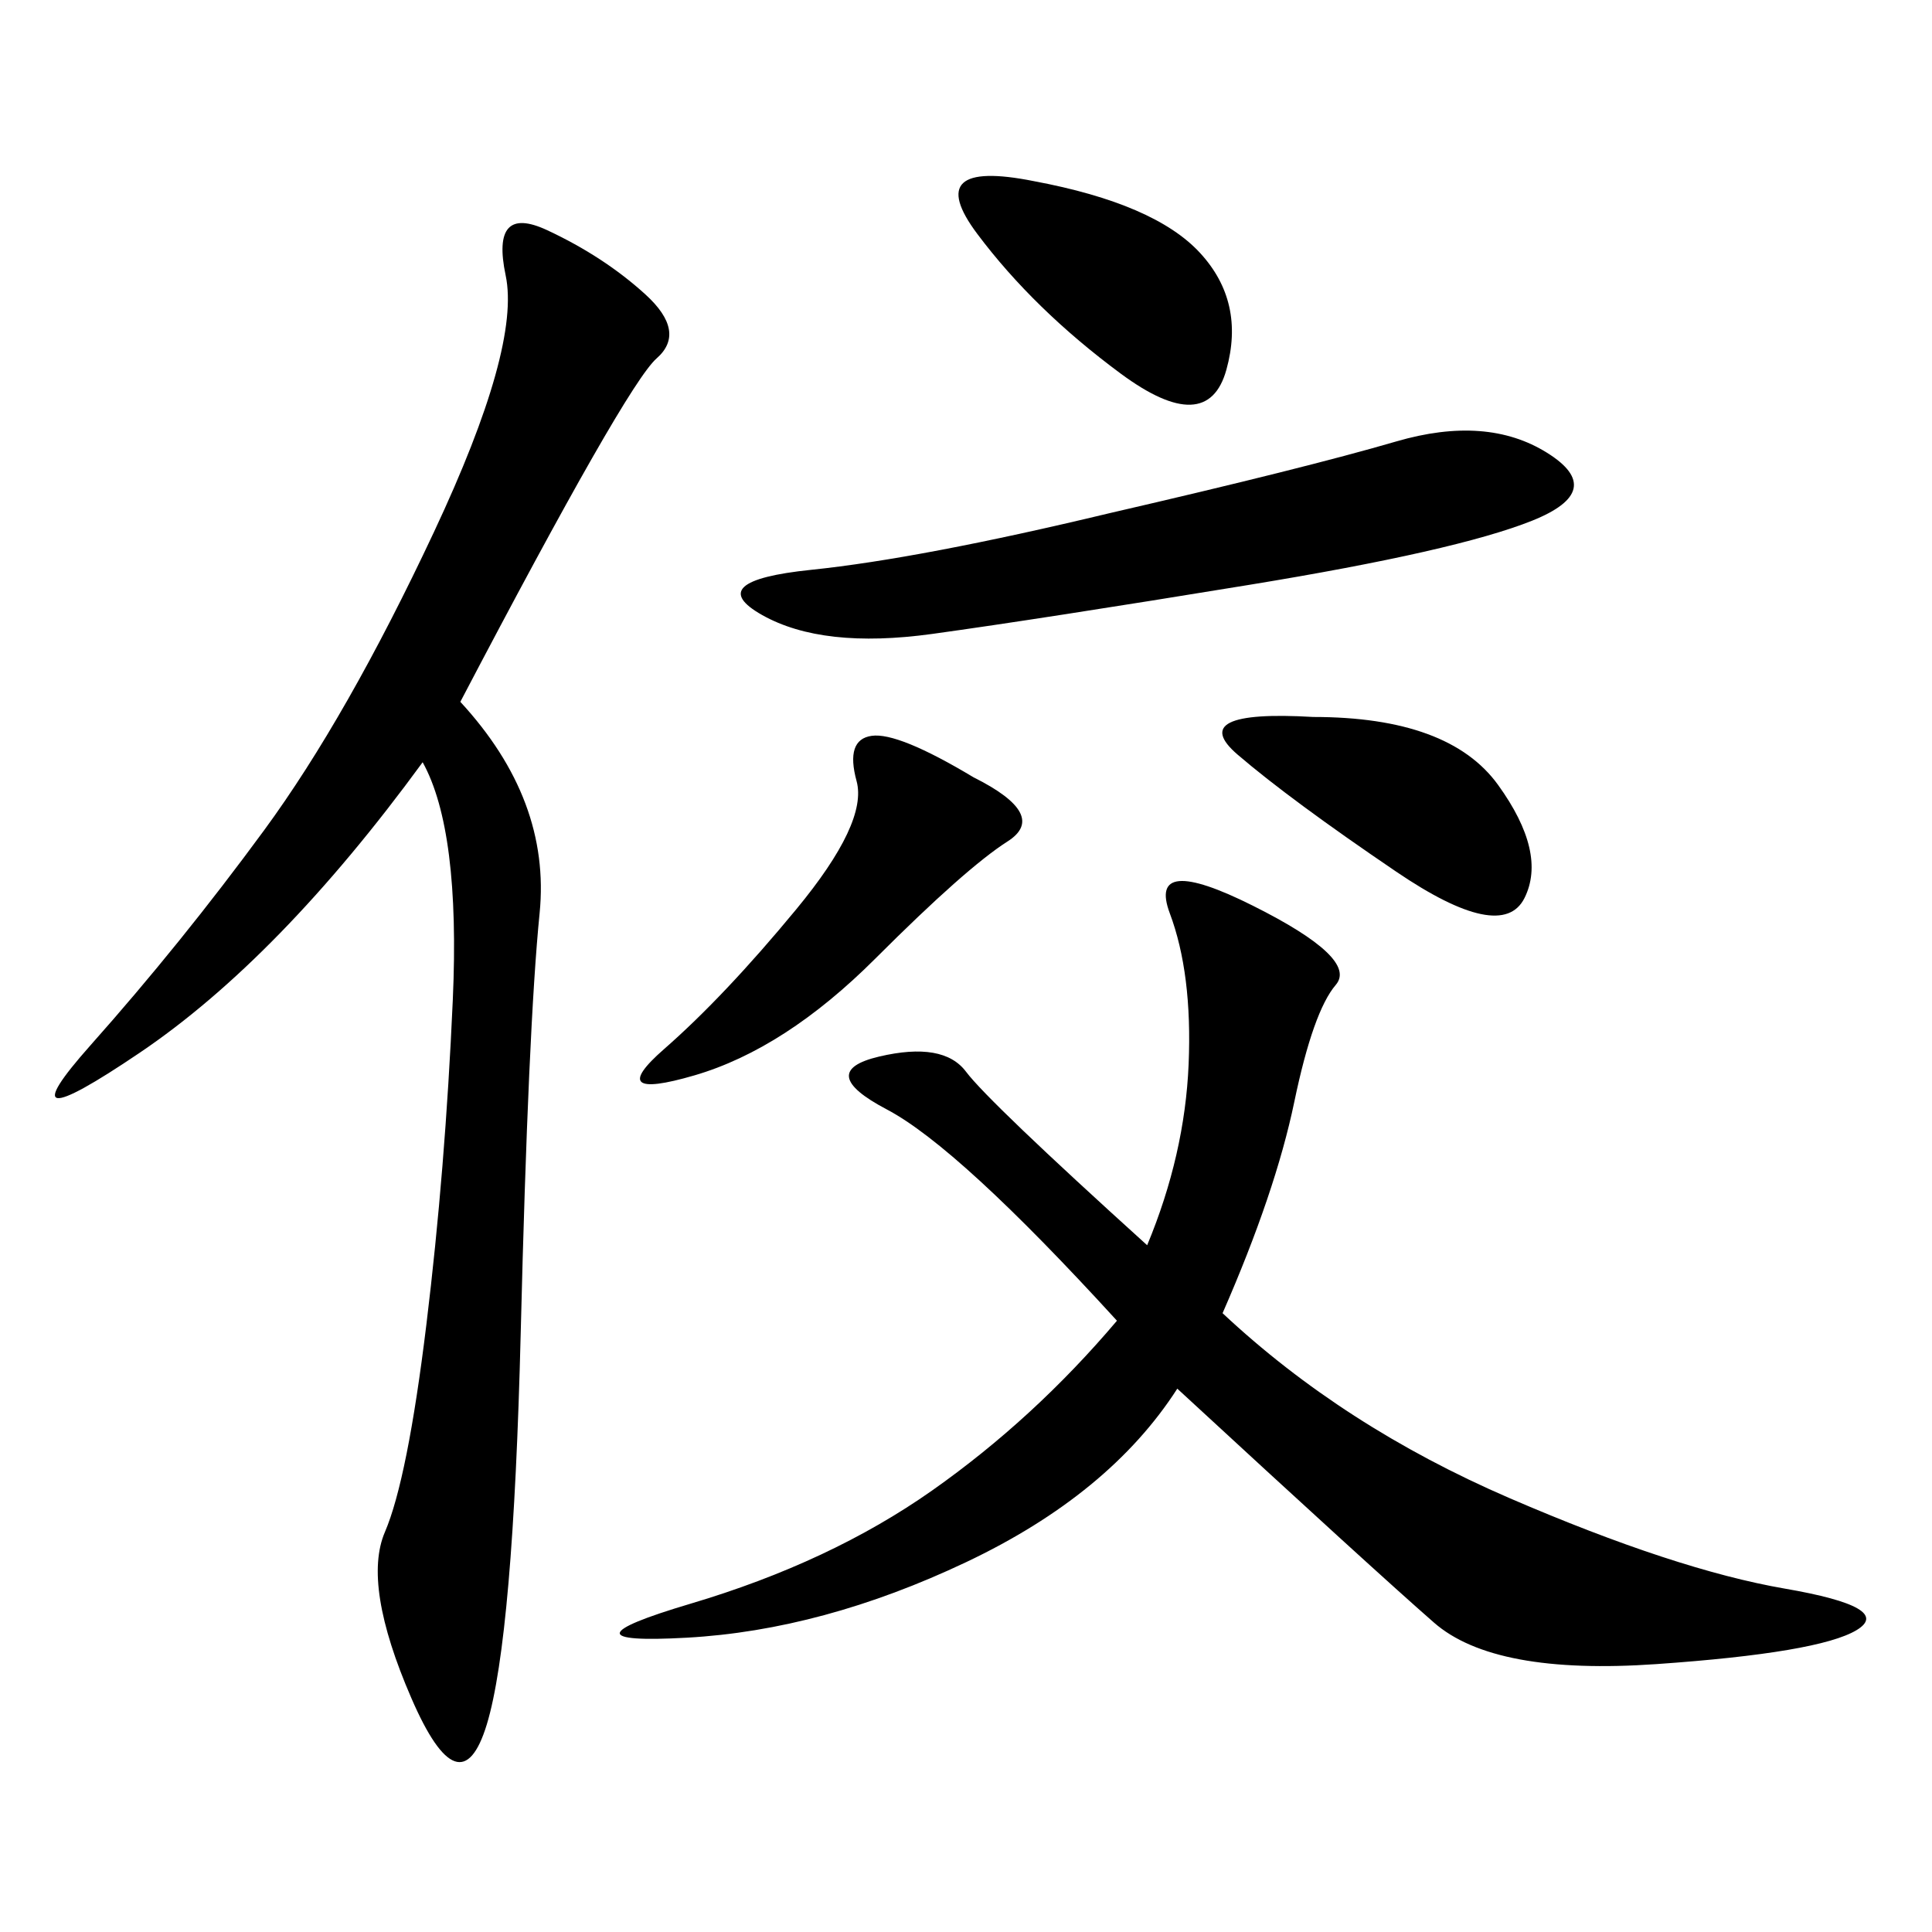 <svg xmlns="http://www.w3.org/2000/svg" xmlns:xlink="http://www.w3.org/1999/xlink" width="300" height="300"><path d="M189.84 203.91Q208.59 221.48 234.38 232.62Q260.16 243.75 277.15 246.68Q294.14 249.61 288.28 253.13Q282.42 256.64 257.23 258.40Q232.03 260.16 222.66 251.95Q213.28 243.75 182.81 215.63L182.81 215.63Q172.27 232.03 150 242.58Q127.73 253.13 106.64 254.30Q85.55 255.47 107.23 249.02Q128.91 242.58 144.73 231.45Q160.55 220.31 173.44 205.08L173.44 205.08Q148.83 178.13 137.70 172.27Q126.56 166.41 136.52 164.06Q146.48 161.72 150 166.41Q153.52 171.09 178.13 193.36L178.13 193.36Q183.98 179.30 184.57 165.23Q185.16 151.17 181.64 141.80Q178.13 132.42 194.53 140.63Q210.94 148.83 207.42 152.93Q203.91 157.03 200.98 171.09Q198.05 185.16 189.84 203.91L189.84 203.91ZM71.48 108.98Q85.55 124.22 83.79 141.80Q82.03 159.38 80.86 206.84Q79.69 254.30 75.59 267.77Q71.48 281.25 63.87 263.67Q56.25 246.09 59.77 237.89Q63.28 229.69 66.21 205.66Q69.14 181.64 70.31 155.27Q71.48 128.91 65.63 118.36L65.63 118.36Q43.36 148.83 21.68 163.48Q0 178.13 14.06 162.30Q28.13 146.48 41.02 128.91Q53.91 111.33 67.38 82.62Q80.86 53.91 78.52 42.77Q76.17 31.64 84.96 35.74Q93.75 39.84 100.20 45.70Q106.64 51.56 101.95 55.66Q97.27 59.77 71.48 108.98L71.48 108.98ZM172.27 79.69Q202.73 72.66 216.80 68.55Q230.86 64.45 240.23 70.31Q249.61 76.17 237.89 80.86Q226.17 85.55 193.95 90.82Q161.72 96.09 144.73 98.44Q127.73 100.78 118.36 95.51Q108.98 90.23 125.98 88.48Q142.97 86.72 172.27 79.69L172.27 79.69ZM151.17 120.70Q162.89 126.56 156.45 130.66Q150 134.77 135.94 148.83Q121.88 162.89 107.81 166.99Q93.75 171.09 103.13 162.89Q112.50 154.69 123.63 141.21Q134.77 127.73 133.01 121.29Q131.25 114.84 135.35 114.26Q139.45 113.67 151.17 120.70L151.17 120.70ZM160.55 28.13Q179.30 31.64 186.33 39.26Q193.36 46.88 190.43 57.42Q187.50 67.97 174.02 58.01Q160.55 48.05 151.76 36.33Q142.97 24.61 160.55 28.13L160.55 28.13ZM203.91 111.33Q225 111.33 232.62 121.88Q240.23 132.42 236.72 139.45Q233.20 146.48 216.80 135.35Q200.39 124.22 192.19 117.19Q183.98 110.16 203.91 111.33L203.91 111.33Z"/></svg>